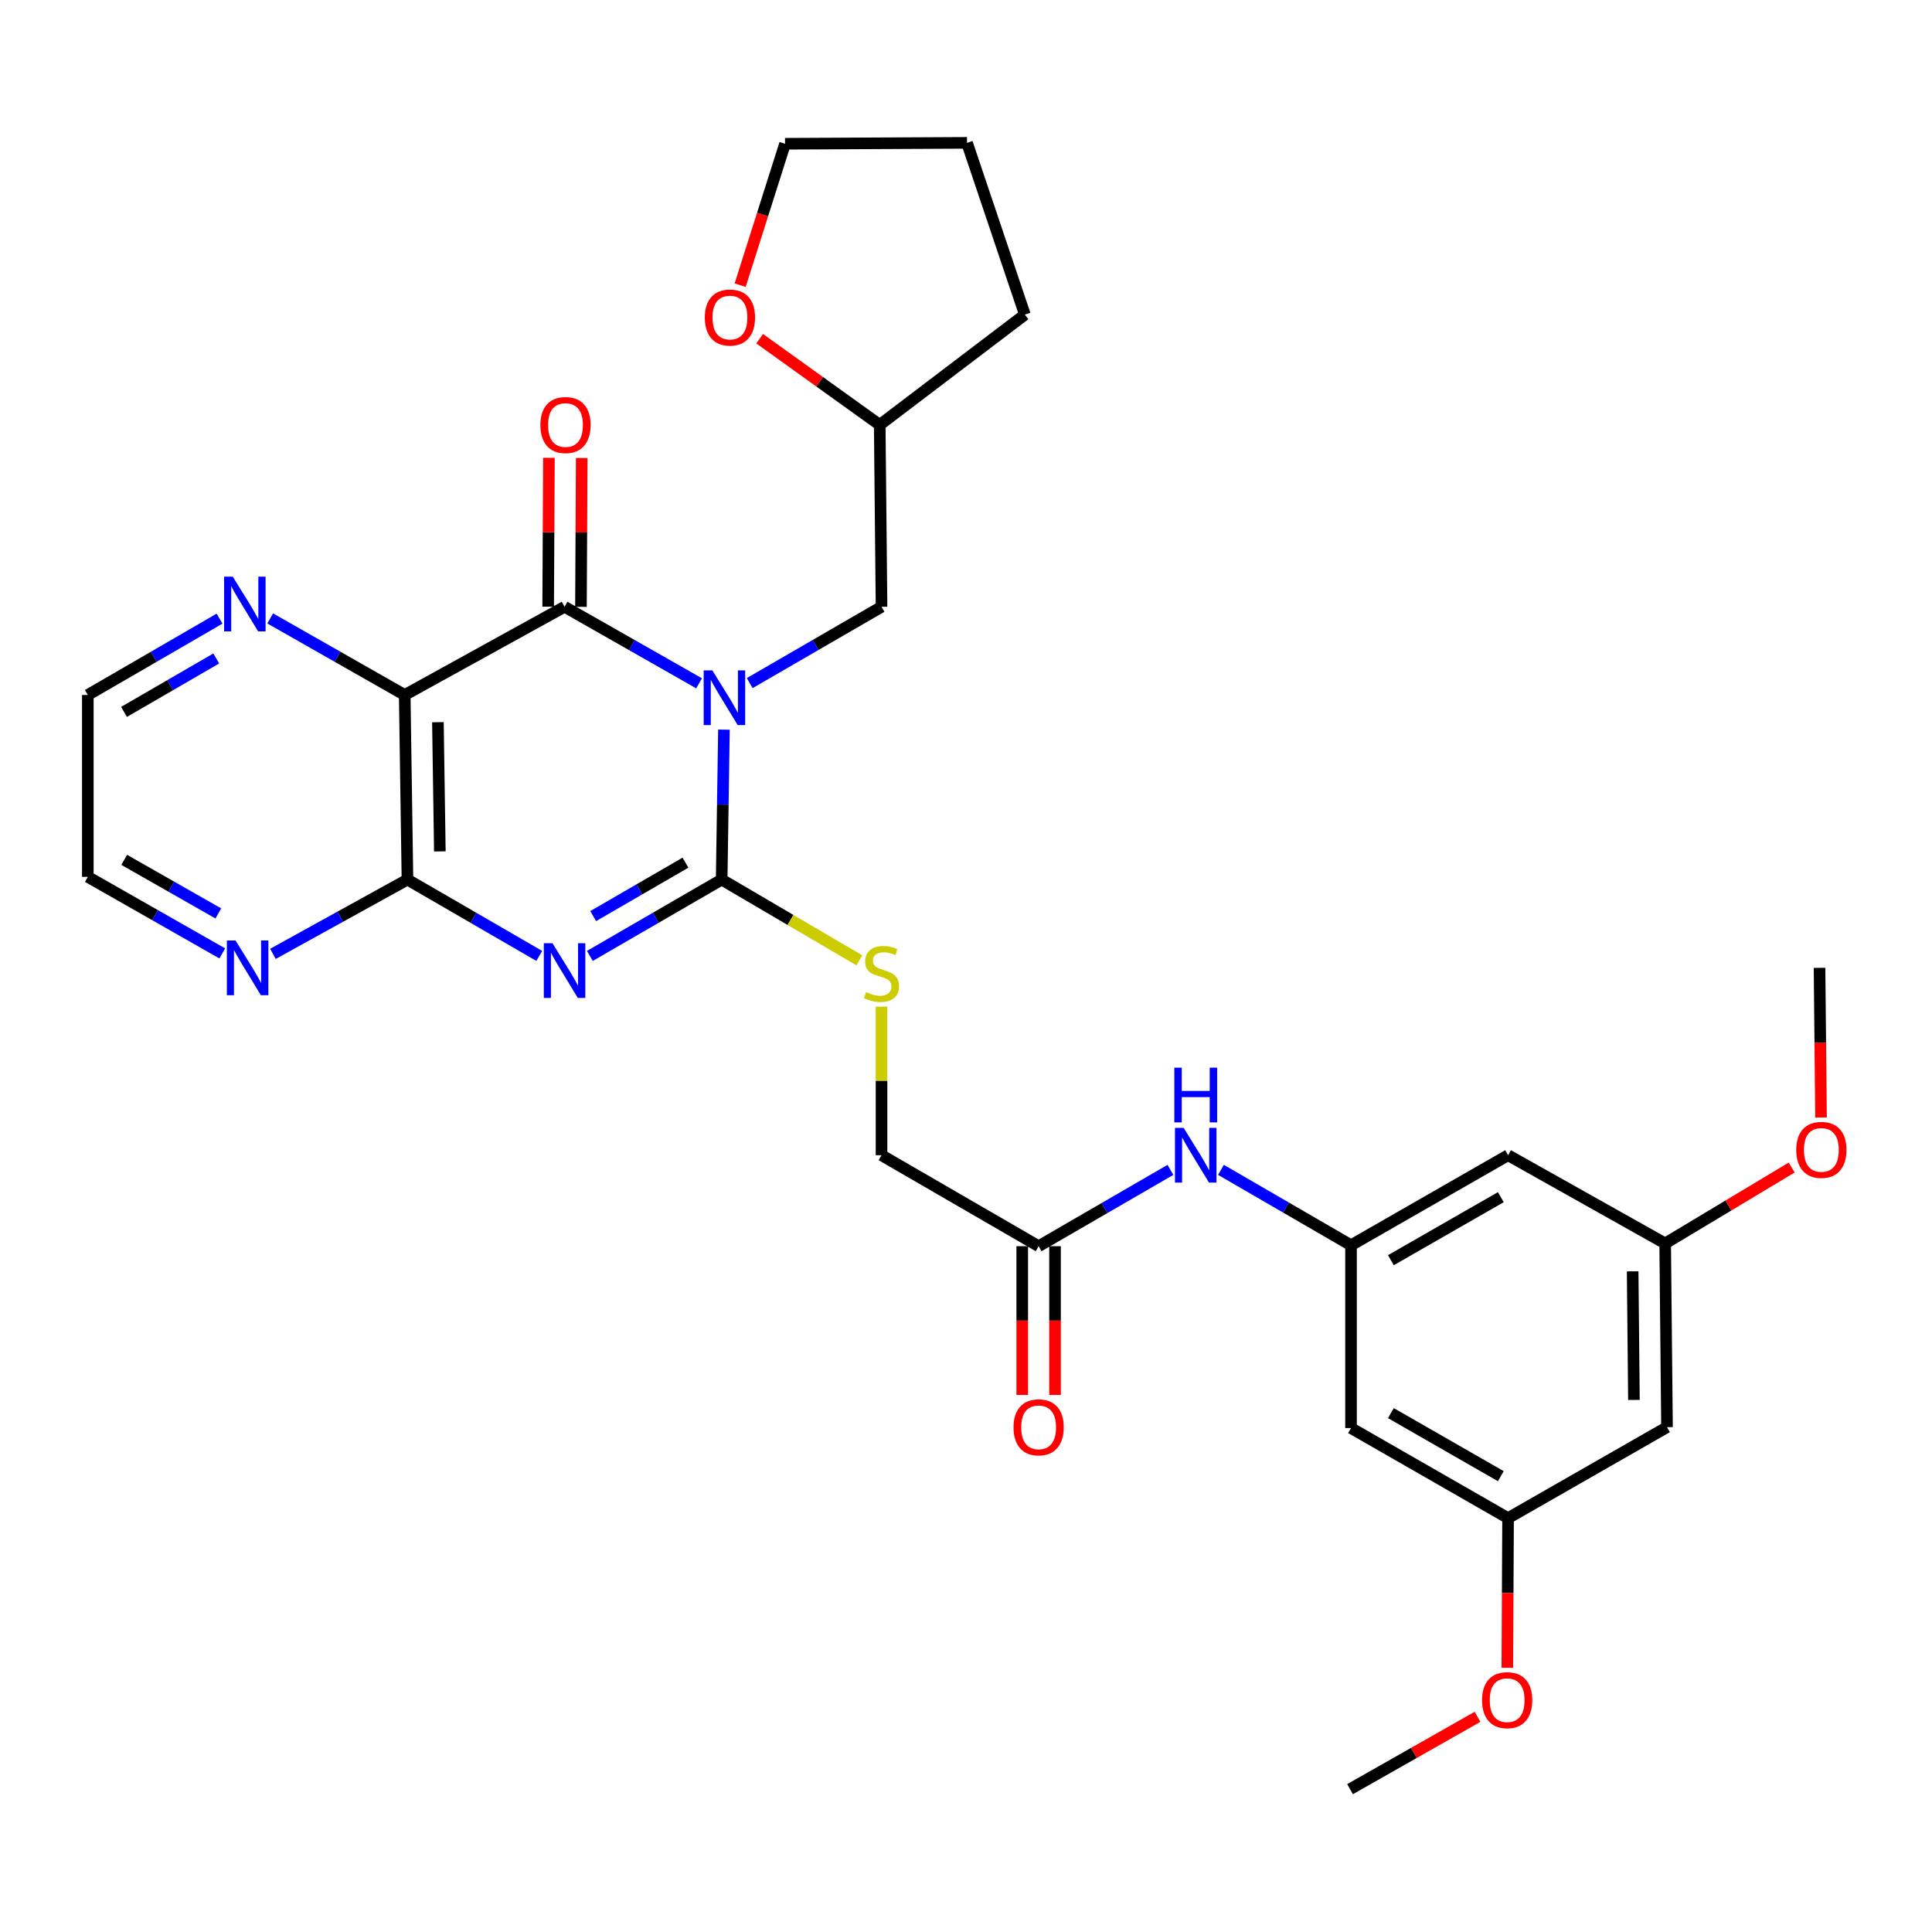 <?xml version='1.0' encoding='iso-8859-1'?>
<svg version='1.1' baseProfile='full'
              xmlns='http://www.w3.org/2000/svg'
                      xmlns:rdkit='http://www.rdkit.org/xml'
                      xmlns:xlink='http://www.w3.org/1999/xlink'
                  xml:space='preserve'
width='1000px' height='1000px' viewBox='0 0 1000 1000'>
<!-- END OF HEADER -->
<rect style='opacity:1.0;fill:#FFFFFF;stroke:none' width='1000' height='1000' x='0' y='0'> </rect>
<path class='bond-0' d='M 374.712,377.658 L 374.121,416.466' style='fill:none;fill-rule:evenodd;stroke:#0000FF;stroke-width:6px;stroke-linecap:butt;stroke-linejoin:miter;stroke-opacity:1' />
<path class='bond-0' d='M 374.121,416.466 L 373.531,455.274' style='fill:none;fill-rule:evenodd;stroke:#000000;stroke-width:6px;stroke-linecap:butt;stroke-linejoin:miter;stroke-opacity:1' />
<path class='bond-2' d='M 361.844,353.681 L 327.03,333.876' style='fill:none;fill-rule:evenodd;stroke:#0000FF;stroke-width:6px;stroke-linecap:butt;stroke-linejoin:miter;stroke-opacity:1' />
<path class='bond-2' d='M 327.03,333.876 L 292.216,314.07' style='fill:none;fill-rule:evenodd;stroke:#000000;stroke-width:6px;stroke-linecap:butt;stroke-linejoin:miter;stroke-opacity:1' />
<path class='bond-6' d='M 388.053,353.567 L 422.165,333.819' style='fill:none;fill-rule:evenodd;stroke:#0000FF;stroke-width:6px;stroke-linecap:butt;stroke-linejoin:miter;stroke-opacity:1' />
<path class='bond-6' d='M 422.165,333.819 L 456.278,314.07' style='fill:none;fill-rule:evenodd;stroke:#000000;stroke-width:6px;stroke-linecap:butt;stroke-linejoin:miter;stroke-opacity:1' />
<path class='bond-1' d='M 373.531,455.274 L 339.418,475.03' style='fill:none;fill-rule:evenodd;stroke:#000000;stroke-width:6px;stroke-linecap:butt;stroke-linejoin:miter;stroke-opacity:1' />
<path class='bond-1' d='M 339.418,475.03 L 305.306,494.786' style='fill:none;fill-rule:evenodd;stroke:#0000FF;stroke-width:6px;stroke-linecap:butt;stroke-linejoin:miter;stroke-opacity:1' />
<path class='bond-1' d='M 354.79,446.512 L 330.911,460.342' style='fill:none;fill-rule:evenodd;stroke:#000000;stroke-width:6px;stroke-linecap:butt;stroke-linejoin:miter;stroke-opacity:1' />
<path class='bond-1' d='M 330.911,460.342 L 307.033,474.171' style='fill:none;fill-rule:evenodd;stroke:#0000FF;stroke-width:6px;stroke-linecap:butt;stroke-linejoin:miter;stroke-opacity:1' />
<path class='bond-5' d='M 373.531,455.274 L 409.165,476.171' style='fill:none;fill-rule:evenodd;stroke:#000000;stroke-width:6px;stroke-linecap:butt;stroke-linejoin:miter;stroke-opacity:1' />
<path class='bond-5' d='M 409.165,476.171 L 444.8,497.069' style='fill:none;fill-rule:evenodd;stroke:#CCCC00;stroke-width:6px;stroke-linecap:butt;stroke-linejoin:miter;stroke-opacity:1' />
<path class='bond-31' d='M 279.127,494.786 L 245.015,475.03' style='fill:none;fill-rule:evenodd;stroke:#0000FF;stroke-width:6px;stroke-linecap:butt;stroke-linejoin:miter;stroke-opacity:1' />
<path class='bond-31' d='M 245.015,475.03 L 210.902,455.274' style='fill:none;fill-rule:evenodd;stroke:#000000;stroke-width:6px;stroke-linecap:butt;stroke-linejoin:miter;stroke-opacity:1' />
<path class='bond-3' d='M 292.216,314.07 L 209.478,359.721' style='fill:none;fill-rule:evenodd;stroke:#000000;stroke-width:6px;stroke-linecap:butt;stroke-linejoin:miter;stroke-opacity:1' />
<path class='bond-12' d='M 300.703,314.114 L 300.9,275.592' style='fill:none;fill-rule:evenodd;stroke:#000000;stroke-width:6px;stroke-linecap:butt;stroke-linejoin:miter;stroke-opacity:1' />
<path class='bond-12' d='M 300.9,275.592 L 301.097,237.07' style='fill:none;fill-rule:evenodd;stroke:#FF0000;stroke-width:6px;stroke-linecap:butt;stroke-linejoin:miter;stroke-opacity:1' />
<path class='bond-12' d='M 283.73,314.027 L 283.926,275.505' style='fill:none;fill-rule:evenodd;stroke:#000000;stroke-width:6px;stroke-linecap:butt;stroke-linejoin:miter;stroke-opacity:1' />
<path class='bond-12' d='M 283.926,275.505 L 284.123,236.983' style='fill:none;fill-rule:evenodd;stroke:#FF0000;stroke-width:6px;stroke-linecap:butt;stroke-linejoin:miter;stroke-opacity:1' />
<path class='bond-4' d='M 209.478,359.721 L 210.902,455.274' style='fill:none;fill-rule:evenodd;stroke:#000000;stroke-width:6px;stroke-linecap:butt;stroke-linejoin:miter;stroke-opacity:1' />
<path class='bond-4' d='M 226.664,373.801 L 227.661,440.688' style='fill:none;fill-rule:evenodd;stroke:#000000;stroke-width:6px;stroke-linecap:butt;stroke-linejoin:miter;stroke-opacity:1' />
<path class='bond-8' d='M 209.478,359.721 L 174.665,339.908' style='fill:none;fill-rule:evenodd;stroke:#000000;stroke-width:6px;stroke-linecap:butt;stroke-linejoin:miter;stroke-opacity:1' />
<path class='bond-8' d='M 174.665,339.908 L 139.851,320.095' style='fill:none;fill-rule:evenodd;stroke:#0000FF;stroke-width:6px;stroke-linecap:butt;stroke-linejoin:miter;stroke-opacity:1' />
<path class='bond-9' d='M 210.902,455.274 L 176.085,474.496' style='fill:none;fill-rule:evenodd;stroke:#000000;stroke-width:6px;stroke-linecap:butt;stroke-linejoin:miter;stroke-opacity:1' />
<path class='bond-9' d='M 176.085,474.496 L 141.267,493.719' style='fill:none;fill-rule:evenodd;stroke:#0000FF;stroke-width:6px;stroke-linecap:butt;stroke-linejoin:miter;stroke-opacity:1' />
<path class='bond-20' d='M 456.278,521.034 L 456.278,559.486' style='fill:none;fill-rule:evenodd;stroke:#CCCC00;stroke-width:6px;stroke-linecap:butt;stroke-linejoin:miter;stroke-opacity:1' />
<path class='bond-20' d='M 456.278,559.486 L 456.278,597.939' style='fill:none;fill-rule:evenodd;stroke:#000000;stroke-width:6px;stroke-linecap:butt;stroke-linejoin:miter;stroke-opacity:1' />
<path class='bond-21' d='M 456.278,314.07 L 455.344,219.913' style='fill:none;fill-rule:evenodd;stroke:#000000;stroke-width:6px;stroke-linecap:butt;stroke-linejoin:miter;stroke-opacity:1' />
<path class='bond-7' d='M 699.287,644.542 L 665.628,625.027' style='fill:none;fill-rule:evenodd;stroke:#000000;stroke-width:6px;stroke-linecap:butt;stroke-linejoin:miter;stroke-opacity:1' />
<path class='bond-7' d='M 665.628,625.027 L 631.969,605.513' style='fill:none;fill-rule:evenodd;stroke:#0000FF;stroke-width:6px;stroke-linecap:butt;stroke-linejoin:miter;stroke-opacity:1' />
<path class='bond-13' d='M 699.287,644.542 L 780.573,597.939' style='fill:none;fill-rule:evenodd;stroke:#000000;stroke-width:6px;stroke-linecap:butt;stroke-linejoin:miter;stroke-opacity:1' />
<path class='bond-13' d='M 719.922,652.277 L 776.822,619.655' style='fill:none;fill-rule:evenodd;stroke:#000000;stroke-width:6px;stroke-linecap:butt;stroke-linejoin:miter;stroke-opacity:1' />
<path class='bond-14' d='M 699.287,644.542 L 699.287,739.161' style='fill:none;fill-rule:evenodd;stroke:#000000;stroke-width:6px;stroke-linecap:butt;stroke-linejoin:miter;stroke-opacity:1' />
<path class='bond-24' d='M 113.643,320.211 L 79.549,339.966' style='fill:none;fill-rule:evenodd;stroke:#0000FF;stroke-width:6px;stroke-linecap:butt;stroke-linejoin:miter;stroke-opacity:1' />
<path class='bond-24' d='M 79.549,339.966 L 45.455,359.721' style='fill:none;fill-rule:evenodd;stroke:#000000;stroke-width:6px;stroke-linecap:butt;stroke-linejoin:miter;stroke-opacity:1' />
<path class='bond-24' d='M 111.924,340.824 L 88.058,354.653' style='fill:none;fill-rule:evenodd;stroke:#0000FF;stroke-width:6px;stroke-linecap:butt;stroke-linejoin:miter;stroke-opacity:1' />
<path class='bond-24' d='M 88.058,354.653 L 64.192,368.481' style='fill:none;fill-rule:evenodd;stroke:#000000;stroke-width:6px;stroke-linecap:butt;stroke-linejoin:miter;stroke-opacity:1' />
<path class='bond-33' d='M 115.045,493.483 L 80.25,473.671' style='fill:none;fill-rule:evenodd;stroke:#0000FF;stroke-width:6px;stroke-linecap:butt;stroke-linejoin:miter;stroke-opacity:1' />
<path class='bond-33' d='M 80.25,473.671 L 45.455,453.859' style='fill:none;fill-rule:evenodd;stroke:#000000;stroke-width:6px;stroke-linecap:butt;stroke-linejoin:miter;stroke-opacity:1' />
<path class='bond-33' d='M 113.005,472.789 L 88.648,458.921' style='fill:none;fill-rule:evenodd;stroke:#0000FF;stroke-width:6px;stroke-linecap:butt;stroke-linejoin:miter;stroke-opacity:1' />
<path class='bond-33' d='M 88.648,458.921 L 64.292,445.052' style='fill:none;fill-rule:evenodd;stroke:#000000;stroke-width:6px;stroke-linecap:butt;stroke-linejoin:miter;stroke-opacity:1' />
<path class='bond-10' d='M 537.592,645.032 L 456.278,597.939' style='fill:none;fill-rule:evenodd;stroke:#000000;stroke-width:6px;stroke-linecap:butt;stroke-linejoin:miter;stroke-opacity:1' />
<path class='bond-11' d='M 537.592,645.032 L 571.705,625.276' style='fill:none;fill-rule:evenodd;stroke:#000000;stroke-width:6px;stroke-linecap:butt;stroke-linejoin:miter;stroke-opacity:1' />
<path class='bond-11' d='M 571.705,625.276 L 605.817,605.52' style='fill:none;fill-rule:evenodd;stroke:#0000FF;stroke-width:6px;stroke-linecap:butt;stroke-linejoin:miter;stroke-opacity:1' />
<path class='bond-18' d='M 529.105,645.032 L 529.105,683.535' style='fill:none;fill-rule:evenodd;stroke:#000000;stroke-width:6px;stroke-linecap:butt;stroke-linejoin:miter;stroke-opacity:1' />
<path class='bond-18' d='M 529.105,683.535 L 529.105,722.038' style='fill:none;fill-rule:evenodd;stroke:#FF0000;stroke-width:6px;stroke-linecap:butt;stroke-linejoin:miter;stroke-opacity:1' />
<path class='bond-18' d='M 546.079,645.032 L 546.079,683.535' style='fill:none;fill-rule:evenodd;stroke:#000000;stroke-width:6px;stroke-linecap:butt;stroke-linejoin:miter;stroke-opacity:1' />
<path class='bond-18' d='M 546.079,683.535 L 546.079,722.038' style='fill:none;fill-rule:evenodd;stroke:#FF0000;stroke-width:6px;stroke-linecap:butt;stroke-linejoin:miter;stroke-opacity:1' />
<path class='bond-15' d='M 780.573,597.939 L 861.887,643.608' style='fill:none;fill-rule:evenodd;stroke:#000000;stroke-width:6px;stroke-linecap:butt;stroke-linejoin:miter;stroke-opacity:1' />
<path class='bond-16' d='M 699.287,739.161 L 780.573,785.783' style='fill:none;fill-rule:evenodd;stroke:#000000;stroke-width:6px;stroke-linecap:butt;stroke-linejoin:miter;stroke-opacity:1' />
<path class='bond-16' d='M 719.925,731.431 L 776.825,764.066' style='fill:none;fill-rule:evenodd;stroke:#000000;stroke-width:6px;stroke-linecap:butt;stroke-linejoin:miter;stroke-opacity:1' />
<path class='bond-22' d='M 861.887,643.608 L 894.629,623.962' style='fill:none;fill-rule:evenodd;stroke:#000000;stroke-width:6px;stroke-linecap:butt;stroke-linejoin:miter;stroke-opacity:1' />
<path class='bond-22' d='M 894.629,623.962 L 927.372,604.315' style='fill:none;fill-rule:evenodd;stroke:#FF0000;stroke-width:6px;stroke-linecap:butt;stroke-linejoin:miter;stroke-opacity:1' />
<path class='bond-34' d='M 861.887,643.608 L 862.839,738.699' style='fill:none;fill-rule:evenodd;stroke:#000000;stroke-width:6px;stroke-linecap:butt;stroke-linejoin:miter;stroke-opacity:1' />
<path class='bond-34' d='M 845.057,658.042 L 845.723,724.606' style='fill:none;fill-rule:evenodd;stroke:#000000;stroke-width:6px;stroke-linecap:butt;stroke-linejoin:miter;stroke-opacity:1' />
<path class='bond-17' d='M 780.573,785.783 L 862.839,738.699' style='fill:none;fill-rule:evenodd;stroke:#000000;stroke-width:6px;stroke-linecap:butt;stroke-linejoin:miter;stroke-opacity:1' />
<path class='bond-23' d='M 780.573,785.783 L 780.379,824.515' style='fill:none;fill-rule:evenodd;stroke:#000000;stroke-width:6px;stroke-linecap:butt;stroke-linejoin:miter;stroke-opacity:1' />
<path class='bond-23' d='M 780.379,824.515 L 780.185,863.248' style='fill:none;fill-rule:evenodd;stroke:#FF0000;stroke-width:6px;stroke-linecap:butt;stroke-linejoin:miter;stroke-opacity:1' />
<path class='bond-19' d='M 393.197,175.317 L 424.271,197.615' style='fill:none;fill-rule:evenodd;stroke:#FF0000;stroke-width:6px;stroke-linecap:butt;stroke-linejoin:miter;stroke-opacity:1' />
<path class='bond-19' d='M 424.271,197.615 L 455.344,219.913' style='fill:none;fill-rule:evenodd;stroke:#000000;stroke-width:6px;stroke-linecap:butt;stroke-linejoin:miter;stroke-opacity:1' />
<path class='bond-26' d='M 383.105,147.599 L 394.721,111.004' style='fill:none;fill-rule:evenodd;stroke:#FF0000;stroke-width:6px;stroke-linecap:butt;stroke-linejoin:miter;stroke-opacity:1' />
<path class='bond-26' d='M 394.721,111.004 L 406.337,74.409' style='fill:none;fill-rule:evenodd;stroke:#000000;stroke-width:6px;stroke-linecap:butt;stroke-linejoin:miter;stroke-opacity:1' />
<path class='bond-29' d='M 455.344,219.913 L 530.472,162.852' style='fill:none;fill-rule:evenodd;stroke:#000000;stroke-width:6px;stroke-linecap:butt;stroke-linejoin:miter;stroke-opacity:1' />
<path class='bond-28' d='M 942.562,578.427 L 942.174,539.69' style='fill:none;fill-rule:evenodd;stroke:#FF0000;stroke-width:6px;stroke-linecap:butt;stroke-linejoin:miter;stroke-opacity:1' />
<path class='bond-28' d='M 942.174,539.69 L 941.786,500.952' style='fill:none;fill-rule:evenodd;stroke:#000000;stroke-width:6px;stroke-linecap:butt;stroke-linejoin:miter;stroke-opacity:1' />
<path class='bond-27' d='M 764.764,888.624 L 731.771,907.343' style='fill:none;fill-rule:evenodd;stroke:#FF0000;stroke-width:6px;stroke-linecap:butt;stroke-linejoin:miter;stroke-opacity:1' />
<path class='bond-27' d='M 731.771,907.343 L 698.777,926.062' style='fill:none;fill-rule:evenodd;stroke:#000000;stroke-width:6px;stroke-linecap:butt;stroke-linejoin:miter;stroke-opacity:1' />
<path class='bond-25' d='M 45.455,359.721 L 45.455,453.859' style='fill:none;fill-rule:evenodd;stroke:#000000;stroke-width:6px;stroke-linecap:butt;stroke-linejoin:miter;stroke-opacity:1' />
<path class='bond-32' d='M 406.337,74.409 L 500.523,73.938' style='fill:none;fill-rule:evenodd;stroke:#000000;stroke-width:6px;stroke-linecap:butt;stroke-linejoin:miter;stroke-opacity:1' />
<path class='bond-30' d='M 530.472,162.852 L 500.523,73.938' style='fill:none;fill-rule:evenodd;stroke:#000000;stroke-width:6px;stroke-linecap:butt;stroke-linejoin:miter;stroke-opacity:1' />
<path  class='atom-0' d='M 368.704 346.985
L 377.984 361.985
Q 378.904 363.465, 380.384 366.145
Q 381.864 368.825, 381.944 368.985
L 381.944 346.985
L 385.704 346.985
L 385.704 375.305
L 381.824 375.305
L 371.864 358.905
Q 370.704 356.985, 369.464 354.785
Q 368.264 352.585, 367.904 351.905
L 367.904 375.305
L 364.224 375.305
L 364.224 346.985
L 368.704 346.985
' fill='#0000FF'/>
<path  class='atom-2' d='M 285.956 488.207
L 295.236 503.207
Q 296.156 504.687, 297.636 507.367
Q 299.116 510.047, 299.196 510.207
L 299.196 488.207
L 302.956 488.207
L 302.956 516.527
L 299.076 516.527
L 289.116 500.127
Q 287.956 498.207, 286.716 496.007
Q 285.516 493.807, 285.156 493.127
L 285.156 516.527
L 281.476 516.527
L 281.476 488.207
L 285.956 488.207
' fill='#0000FF'/>
<path  class='atom-6' d='M 448.278 513.52
Q 448.598 513.64, 449.918 514.2
Q 451.238 514.76, 452.678 515.12
Q 454.158 515.44, 455.598 515.44
Q 458.278 515.44, 459.838 514.16
Q 461.398 512.84, 461.398 510.56
Q 461.398 509, 460.598 508.04
Q 459.838 507.08, 458.638 506.56
Q 457.438 506.04, 455.438 505.44
Q 452.918 504.68, 451.398 503.96
Q 449.918 503.24, 448.838 501.72
Q 447.798 500.2, 447.798 497.64
Q 447.798 494.08, 450.198 491.88
Q 452.638 489.68, 457.438 489.68
Q 460.718 489.68, 464.438 491.24
L 463.518 494.32
Q 460.118 492.92, 457.558 492.92
Q 454.798 492.92, 453.278 494.08
Q 451.758 495.2, 451.798 497.16
Q 451.798 498.68, 452.558 499.6
Q 453.358 500.52, 454.478 501.04
Q 455.638 501.56, 457.558 502.16
Q 460.118 502.96, 461.638 503.76
Q 463.158 504.56, 464.238 506.2
Q 465.358 507.8, 465.358 510.56
Q 465.358 514.48, 462.718 516.6
Q 460.118 518.68, 455.758 518.68
Q 453.238 518.68, 451.318 518.12
Q 449.438 517.6, 447.198 516.68
L 448.278 513.52
' fill='#CCCC00'/>
<path  class='atom-9' d='M 120.471 298.468
L 129.751 313.468
Q 130.671 314.948, 132.151 317.628
Q 133.631 320.308, 133.711 320.468
L 133.711 298.468
L 137.471 298.468
L 137.471 326.788
L 133.591 326.788
L 123.631 310.388
Q 122.471 308.468, 121.231 306.268
Q 120.031 304.068, 119.671 303.388
L 119.671 326.788
L 115.991 326.788
L 115.991 298.468
L 120.471 298.468
' fill='#0000FF'/>
<path  class='atom-10' d='M 121.904 486.792
L 131.184 501.792
Q 132.104 503.272, 133.584 505.952
Q 135.064 508.632, 135.144 508.792
L 135.144 486.792
L 138.904 486.792
L 138.904 515.112
L 135.024 515.112
L 125.064 498.712
Q 123.904 496.792, 122.664 494.592
Q 121.464 492.392, 121.104 491.712
L 121.104 515.112
L 117.424 515.112
L 117.424 486.792
L 121.904 486.792
' fill='#0000FF'/>
<path  class='atom-12' d='M 612.646 583.779
L 621.926 598.779
Q 622.846 600.259, 624.326 602.939
Q 625.806 605.619, 625.886 605.779
L 625.886 583.779
L 629.646 583.779
L 629.646 612.099
L 625.766 612.099
L 615.806 595.699
Q 614.646 593.779, 613.406 591.579
Q 612.206 589.379, 611.846 588.699
L 611.846 612.099
L 608.166 612.099
L 608.166 583.779
L 612.646 583.779
' fill='#0000FF'/>
<path  class='atom-12' d='M 607.826 552.627
L 611.666 552.627
L 611.666 564.667
L 626.146 564.667
L 626.146 552.627
L 629.986 552.627
L 629.986 580.947
L 626.146 580.947
L 626.146 567.867
L 611.666 567.867
L 611.666 580.947
L 607.826 580.947
L 607.826 552.627
' fill='#0000FF'/>
<path  class='atom-13' d='M 279.697 219.993
Q 279.697 213.193, 283.057 209.393
Q 286.417 205.593, 292.697 205.593
Q 298.977 205.593, 302.337 209.393
Q 305.697 213.193, 305.697 219.993
Q 305.697 226.873, 302.297 230.793
Q 298.897 234.673, 292.697 234.673
Q 286.457 234.673, 283.057 230.793
Q 279.697 226.913, 279.697 219.993
M 292.697 231.473
Q 297.017 231.473, 299.337 228.593
Q 301.697 225.673, 301.697 219.993
Q 301.697 214.433, 299.337 211.633
Q 297.017 208.793, 292.697 208.793
Q 288.377 208.793, 286.017 211.593
Q 283.697 214.393, 283.697 219.993
Q 283.697 225.713, 286.017 228.593
Q 288.377 231.473, 292.697 231.473
' fill='#FF0000'/>
<path  class='atom-19' d='M 524.592 738.779
Q 524.592 731.979, 527.952 728.179
Q 531.312 724.379, 537.592 724.379
Q 543.872 724.379, 547.232 728.179
Q 550.592 731.979, 550.592 738.779
Q 550.592 745.659, 547.192 749.579
Q 543.792 753.459, 537.592 753.459
Q 531.352 753.459, 527.952 749.579
Q 524.592 745.699, 524.592 738.779
M 537.592 750.259
Q 541.912 750.259, 544.232 747.379
Q 546.592 744.459, 546.592 738.779
Q 546.592 733.219, 544.232 730.419
Q 541.912 727.579, 537.592 727.579
Q 533.272 727.579, 530.912 730.379
Q 528.592 733.179, 528.592 738.779
Q 528.592 744.499, 530.912 747.379
Q 533.272 750.259, 537.592 750.259
' fill='#FF0000'/>
<path  class='atom-20' d='M 364.812 164.356
Q 364.812 157.556, 368.172 153.756
Q 371.532 149.956, 377.812 149.956
Q 384.092 149.956, 387.452 153.756
Q 390.812 157.556, 390.812 164.356
Q 390.812 171.236, 387.412 175.156
Q 384.012 179.036, 377.812 179.036
Q 371.572 179.036, 368.172 175.156
Q 364.812 171.276, 364.812 164.356
M 377.812 175.836
Q 382.132 175.836, 384.452 172.956
Q 386.812 170.036, 386.812 164.356
Q 386.812 158.796, 384.452 155.996
Q 382.132 153.156, 377.812 153.156
Q 373.492 153.156, 371.132 155.956
Q 368.812 158.756, 368.812 164.356
Q 368.812 170.076, 371.132 172.956
Q 373.492 175.836, 377.812 175.836
' fill='#FF0000'/>
<path  class='atom-23' d='M 929.729 595.181
Q 929.729 588.381, 933.089 584.581
Q 936.449 580.781, 942.729 580.781
Q 949.009 580.781, 952.369 584.581
Q 955.729 588.381, 955.729 595.181
Q 955.729 602.061, 952.329 605.981
Q 948.929 609.861, 942.729 609.861
Q 936.489 609.861, 933.089 605.981
Q 929.729 602.101, 929.729 595.181
M 942.729 606.661
Q 947.049 606.661, 949.369 603.781
Q 951.729 600.861, 951.729 595.181
Q 951.729 589.621, 949.369 586.821
Q 947.049 583.981, 942.729 583.981
Q 938.409 583.981, 936.049 586.781
Q 933.729 589.581, 933.729 595.181
Q 933.729 600.901, 936.049 603.781
Q 938.409 606.661, 942.729 606.661
' fill='#FF0000'/>
<path  class='atom-24' d='M 767.101 880.002
Q 767.101 873.202, 770.461 869.402
Q 773.821 865.602, 780.101 865.602
Q 786.381 865.602, 789.741 869.402
Q 793.101 873.202, 793.101 880.002
Q 793.101 886.882, 789.701 890.802
Q 786.301 894.682, 780.101 894.682
Q 773.861 894.682, 770.461 890.802
Q 767.101 886.922, 767.101 880.002
M 780.101 891.482
Q 784.421 891.482, 786.741 888.602
Q 789.101 885.682, 789.101 880.002
Q 789.101 874.442, 786.741 871.642
Q 784.421 868.802, 780.101 868.802
Q 775.781 868.802, 773.421 871.602
Q 771.101 874.402, 771.101 880.002
Q 771.101 885.722, 773.421 888.602
Q 775.781 891.482, 780.101 891.482
' fill='#FF0000'/>
</svg>
